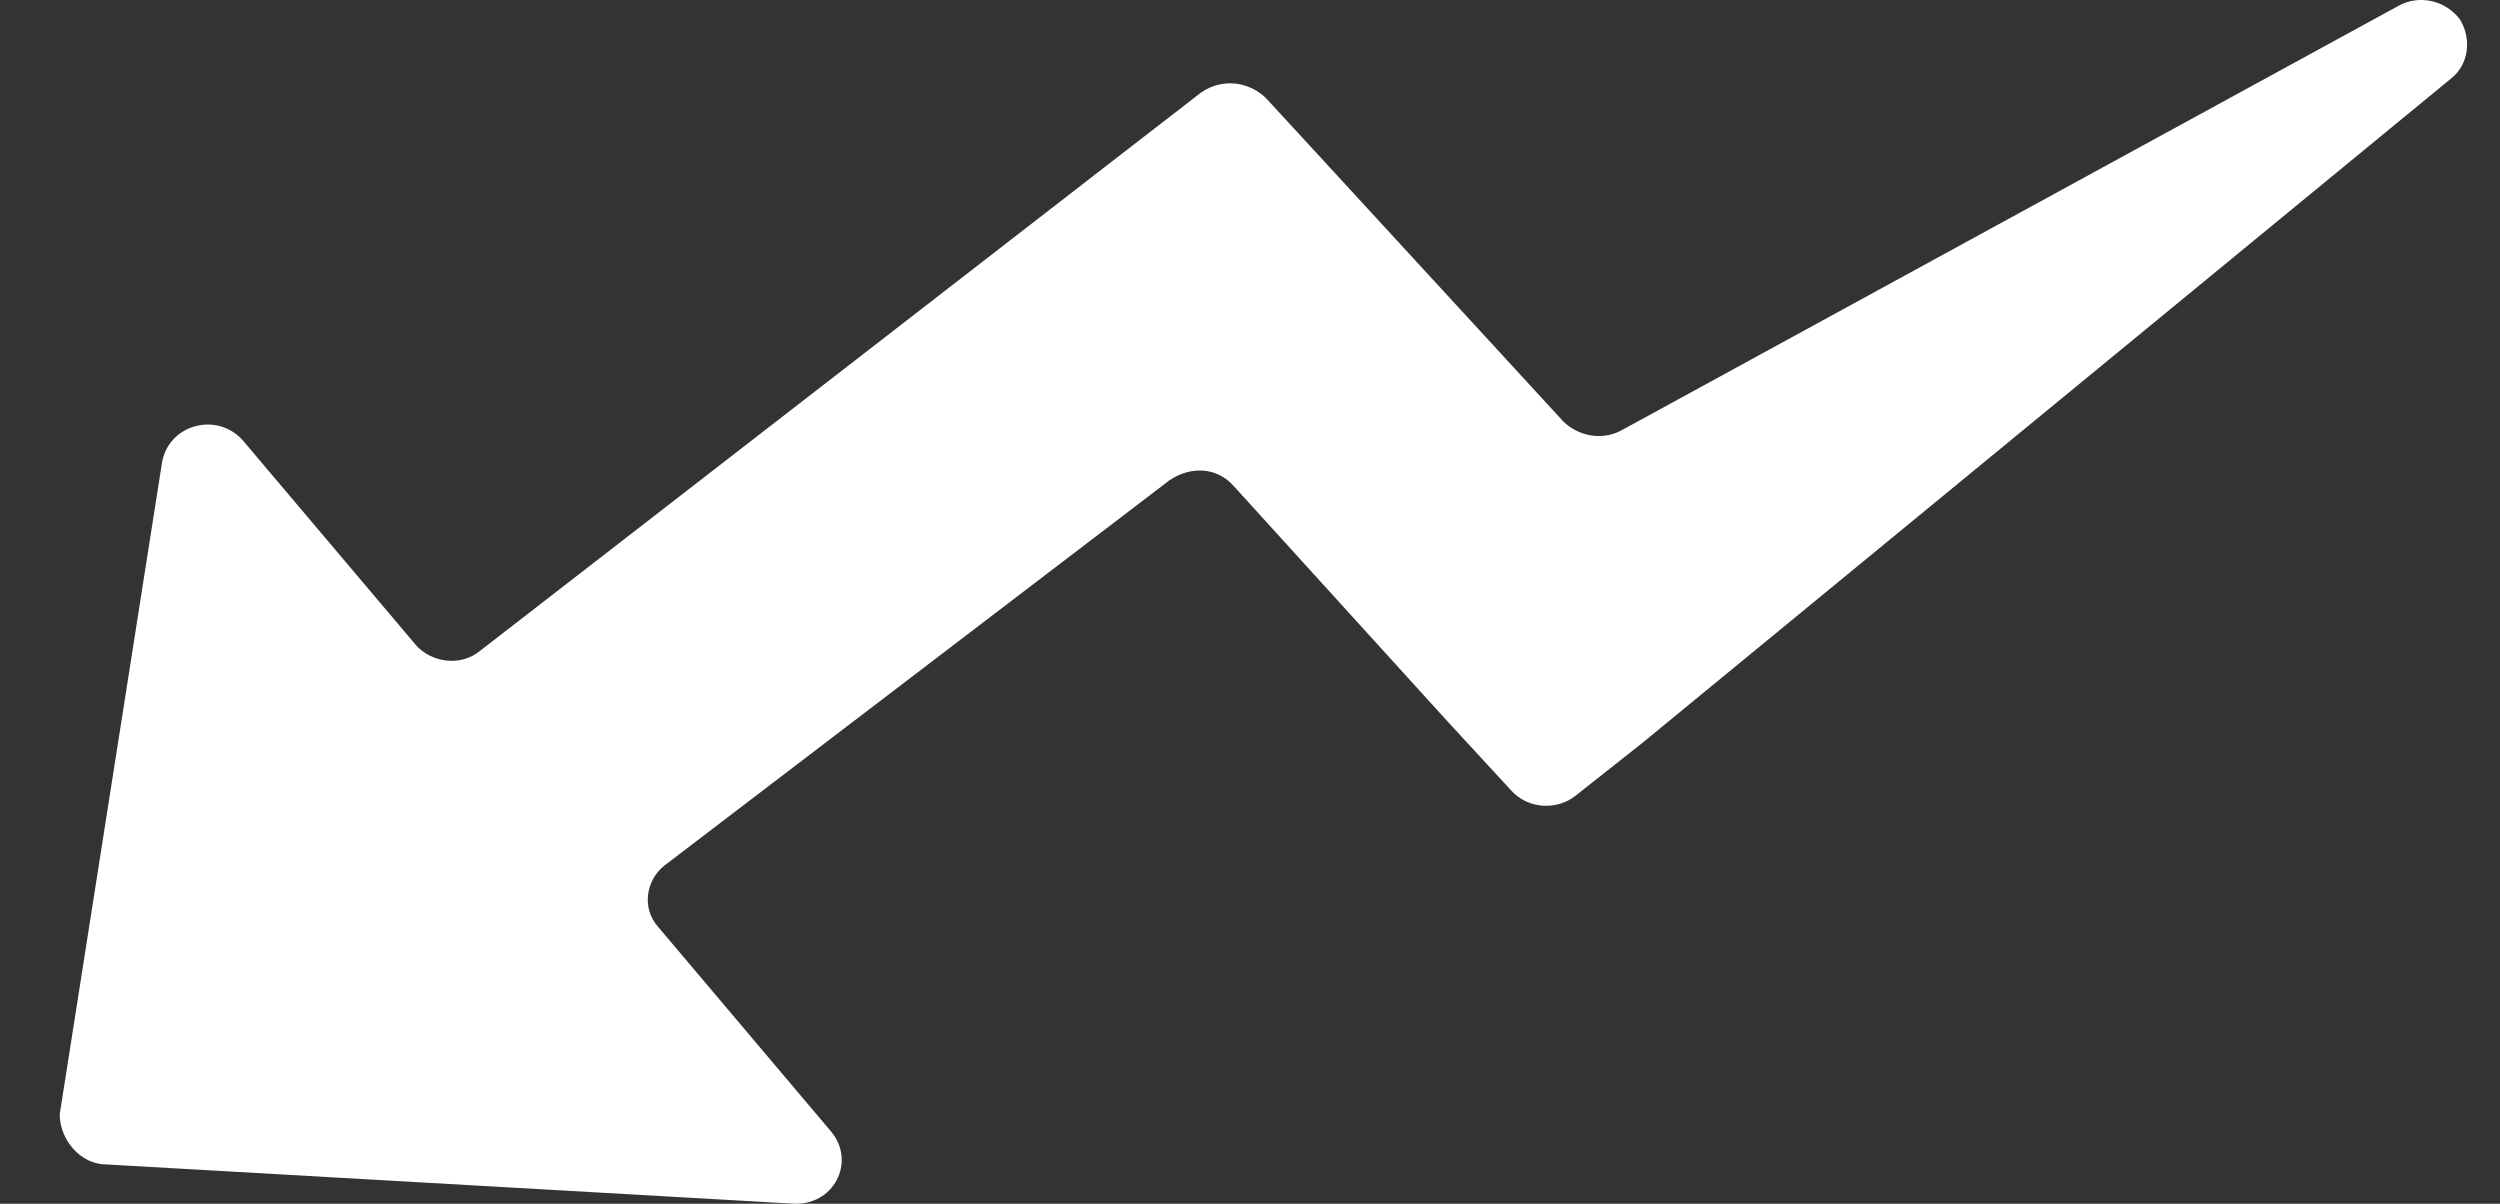 <svg width="27" height="13" viewBox="0 0 27 13" fill="none" xmlns="http://www.w3.org/2000/svg">
<rect x="0" y="0" width="27" height="13" fill="#333333" stroke="none"/>
<path d="M1.149 12.576L8.561 12.999C9.002 13.029 9.254 12.546 8.971 12.215L7.11 10.013C6.921 9.802 6.984 9.5 7.173 9.35L12.629 5.188C12.85 5.037 13.134 5.037 13.323 5.248L15.625 7.782L16.319 8.535C16.508 8.747 16.824 8.747 17.013 8.596L17.738 8.023L26.474 0.846C26.663 0.695 26.695 0.423 26.569 0.212C26.411 0.001 26.127 -0.059 25.907 0.061L17.517 4.645C17.297 4.766 17.044 4.706 16.887 4.555L14.364 1.811L13.67 1.057C13.48 0.876 13.197 0.846 12.976 0.996L12.156 1.63L5.186 7.028C4.965 7.209 4.65 7.148 4.492 6.967L2.631 4.766C2.348 4.434 1.811 4.585 1.748 5.007L0.645 12.034C0.645 12.305 0.865 12.576 1.149 12.576Z" fill="white"/>
</svg>
